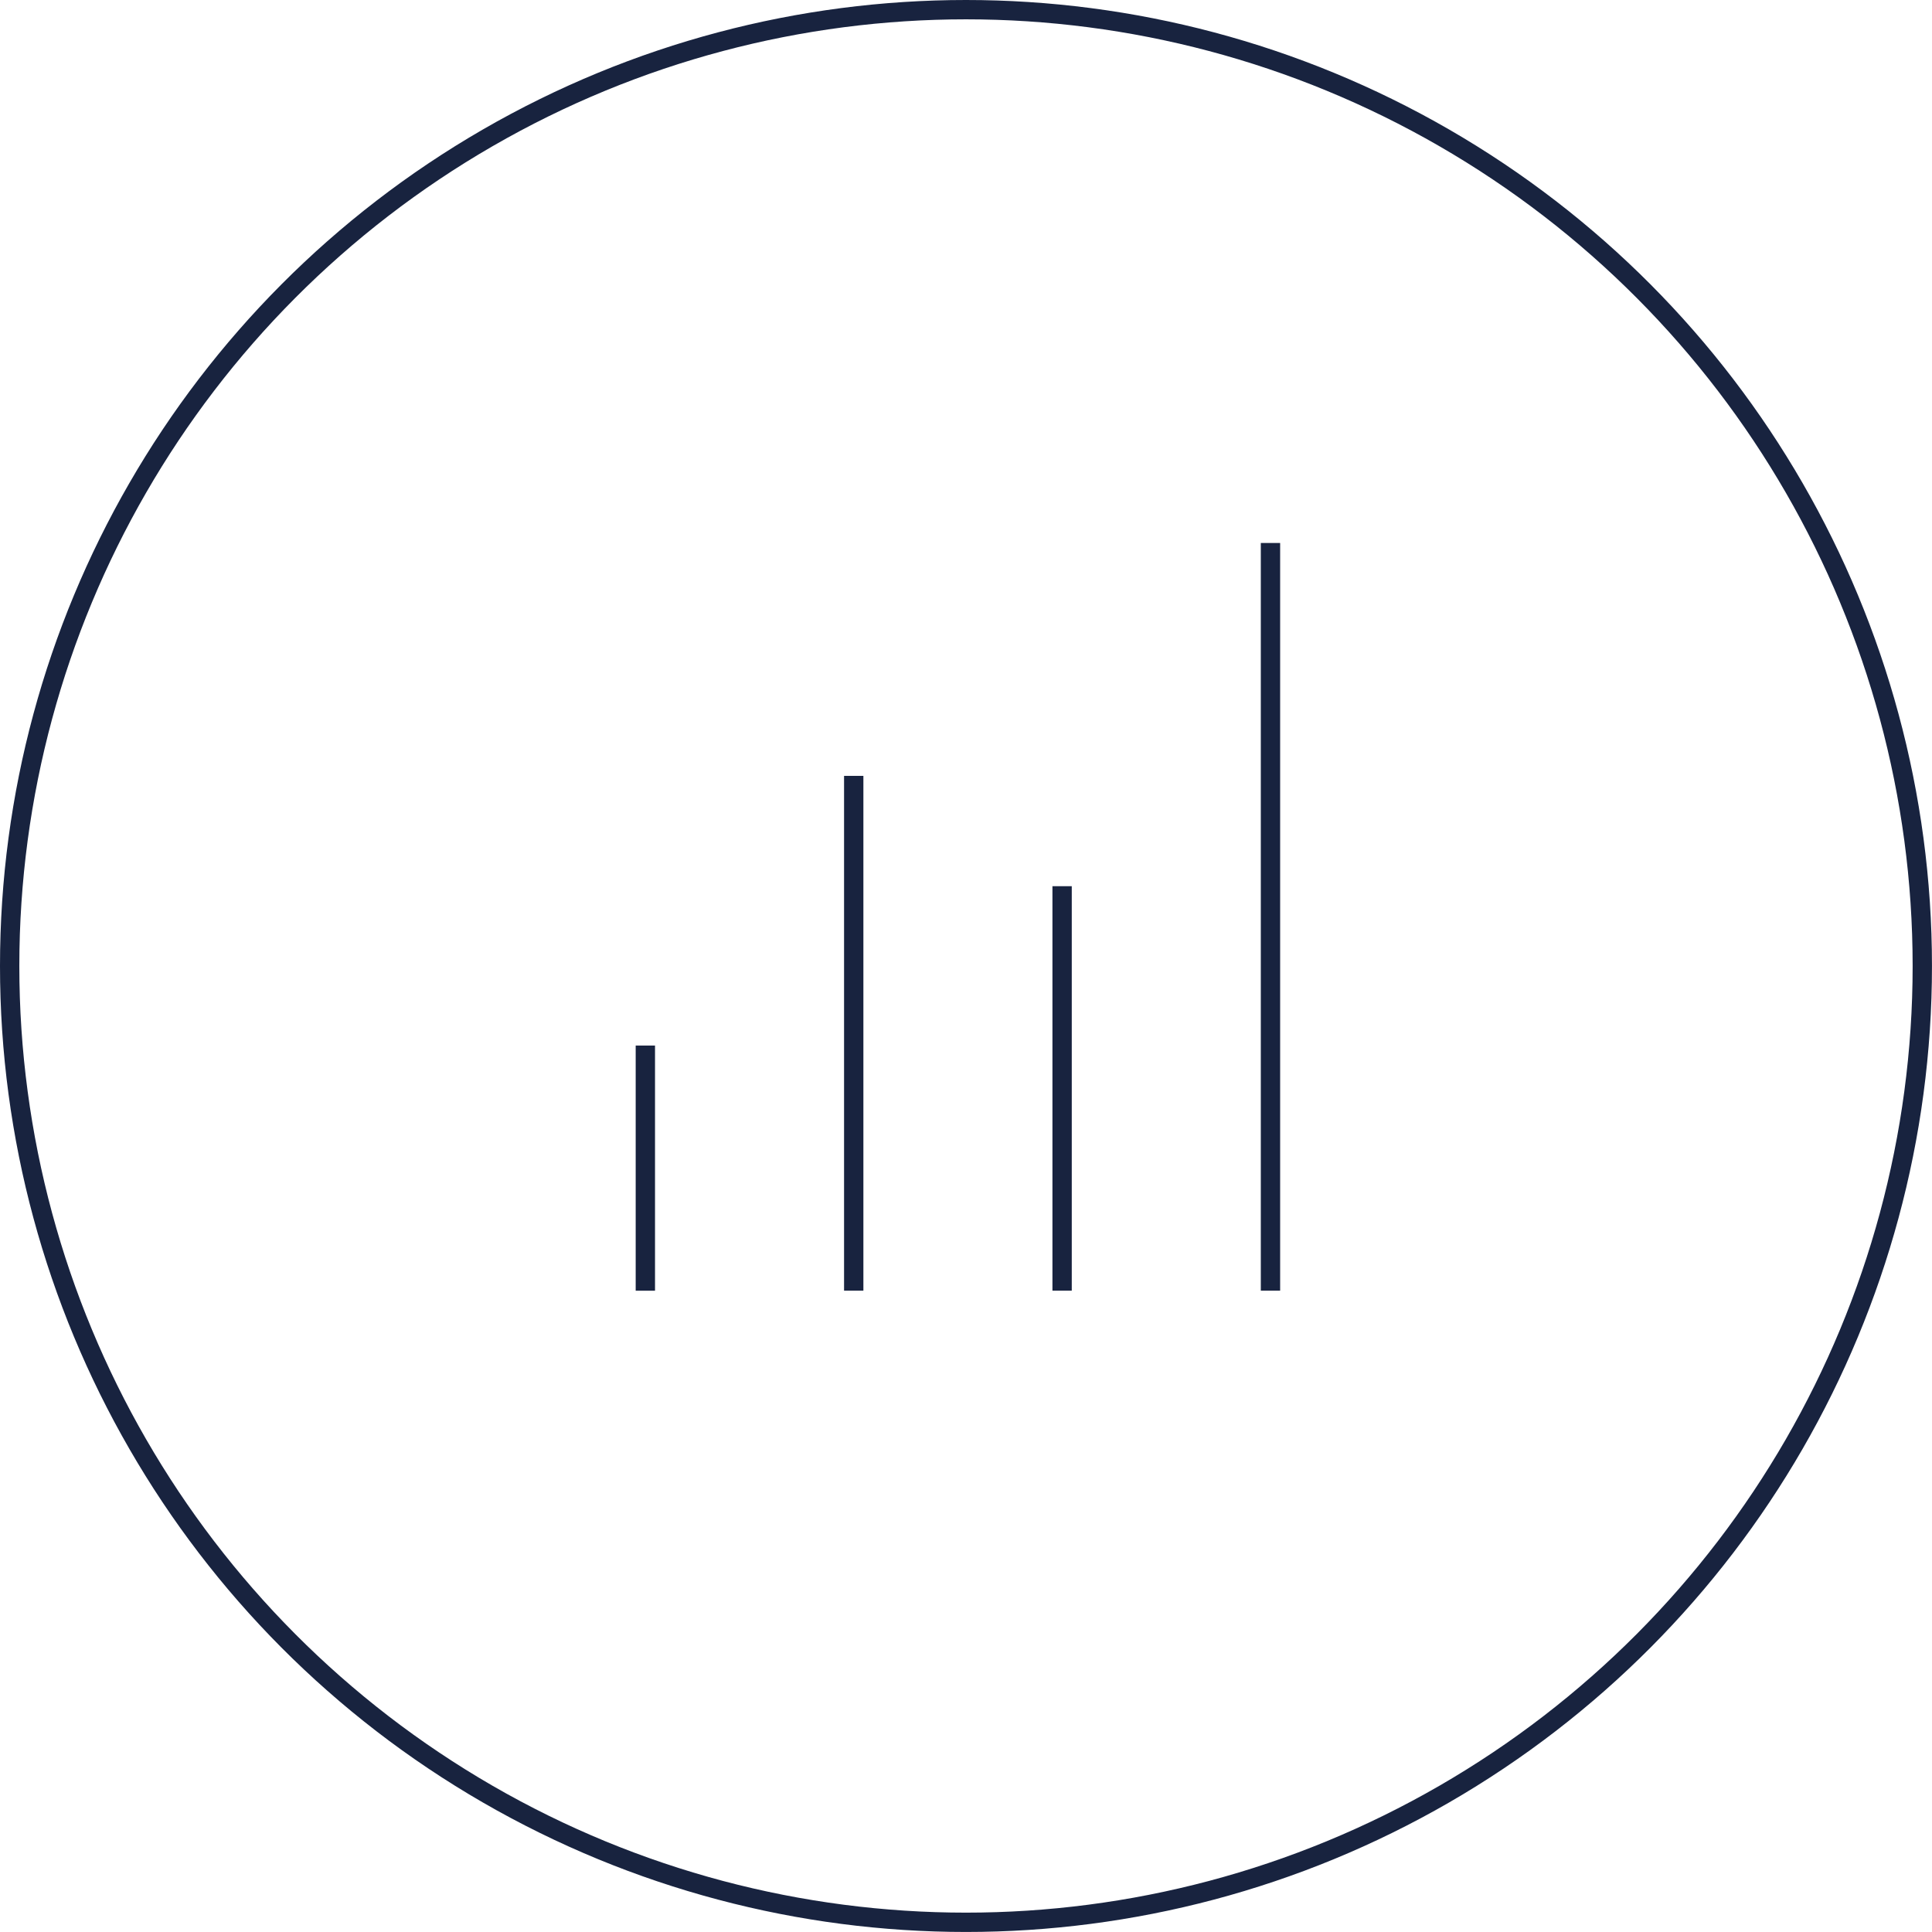 <svg xmlns="http://www.w3.org/2000/svg" width="59.979" height="59.979" viewBox="0 0 59.979 59.979"><g transform="translate(-242.921 -1374.124)"><circle cx="29.689" cy="29.689" r="29.689" transform="translate(243.221 1374.424)" fill="none" stroke="#18233f" stroke-linecap="round" stroke-linejoin="round" stroke-width="0.6"/><g transform="translate(-2266.828 -52.404)"><line y1="7.611" transform="translate(2529.784 1458.987)" fill="none" stroke="#18233f" stroke-miterlimit="22.926" stroke-width="0.6"/><line y1="15.982" transform="translate(2536.253 1450.615)" fill="none" stroke="#18233f" stroke-miterlimit="22.926" stroke-width="0.6"/><line y1="12.557" transform="translate(2542.722 1454.04)" fill="none" stroke="#18233f" stroke-miterlimit="22.926" stroke-width="0.6"/><line y1="23.212" transform="translate(2549.191 1443.385)" fill="none" stroke="#18233f" stroke-miterlimit="22.926" stroke-width="0.6"/></g></g></svg>